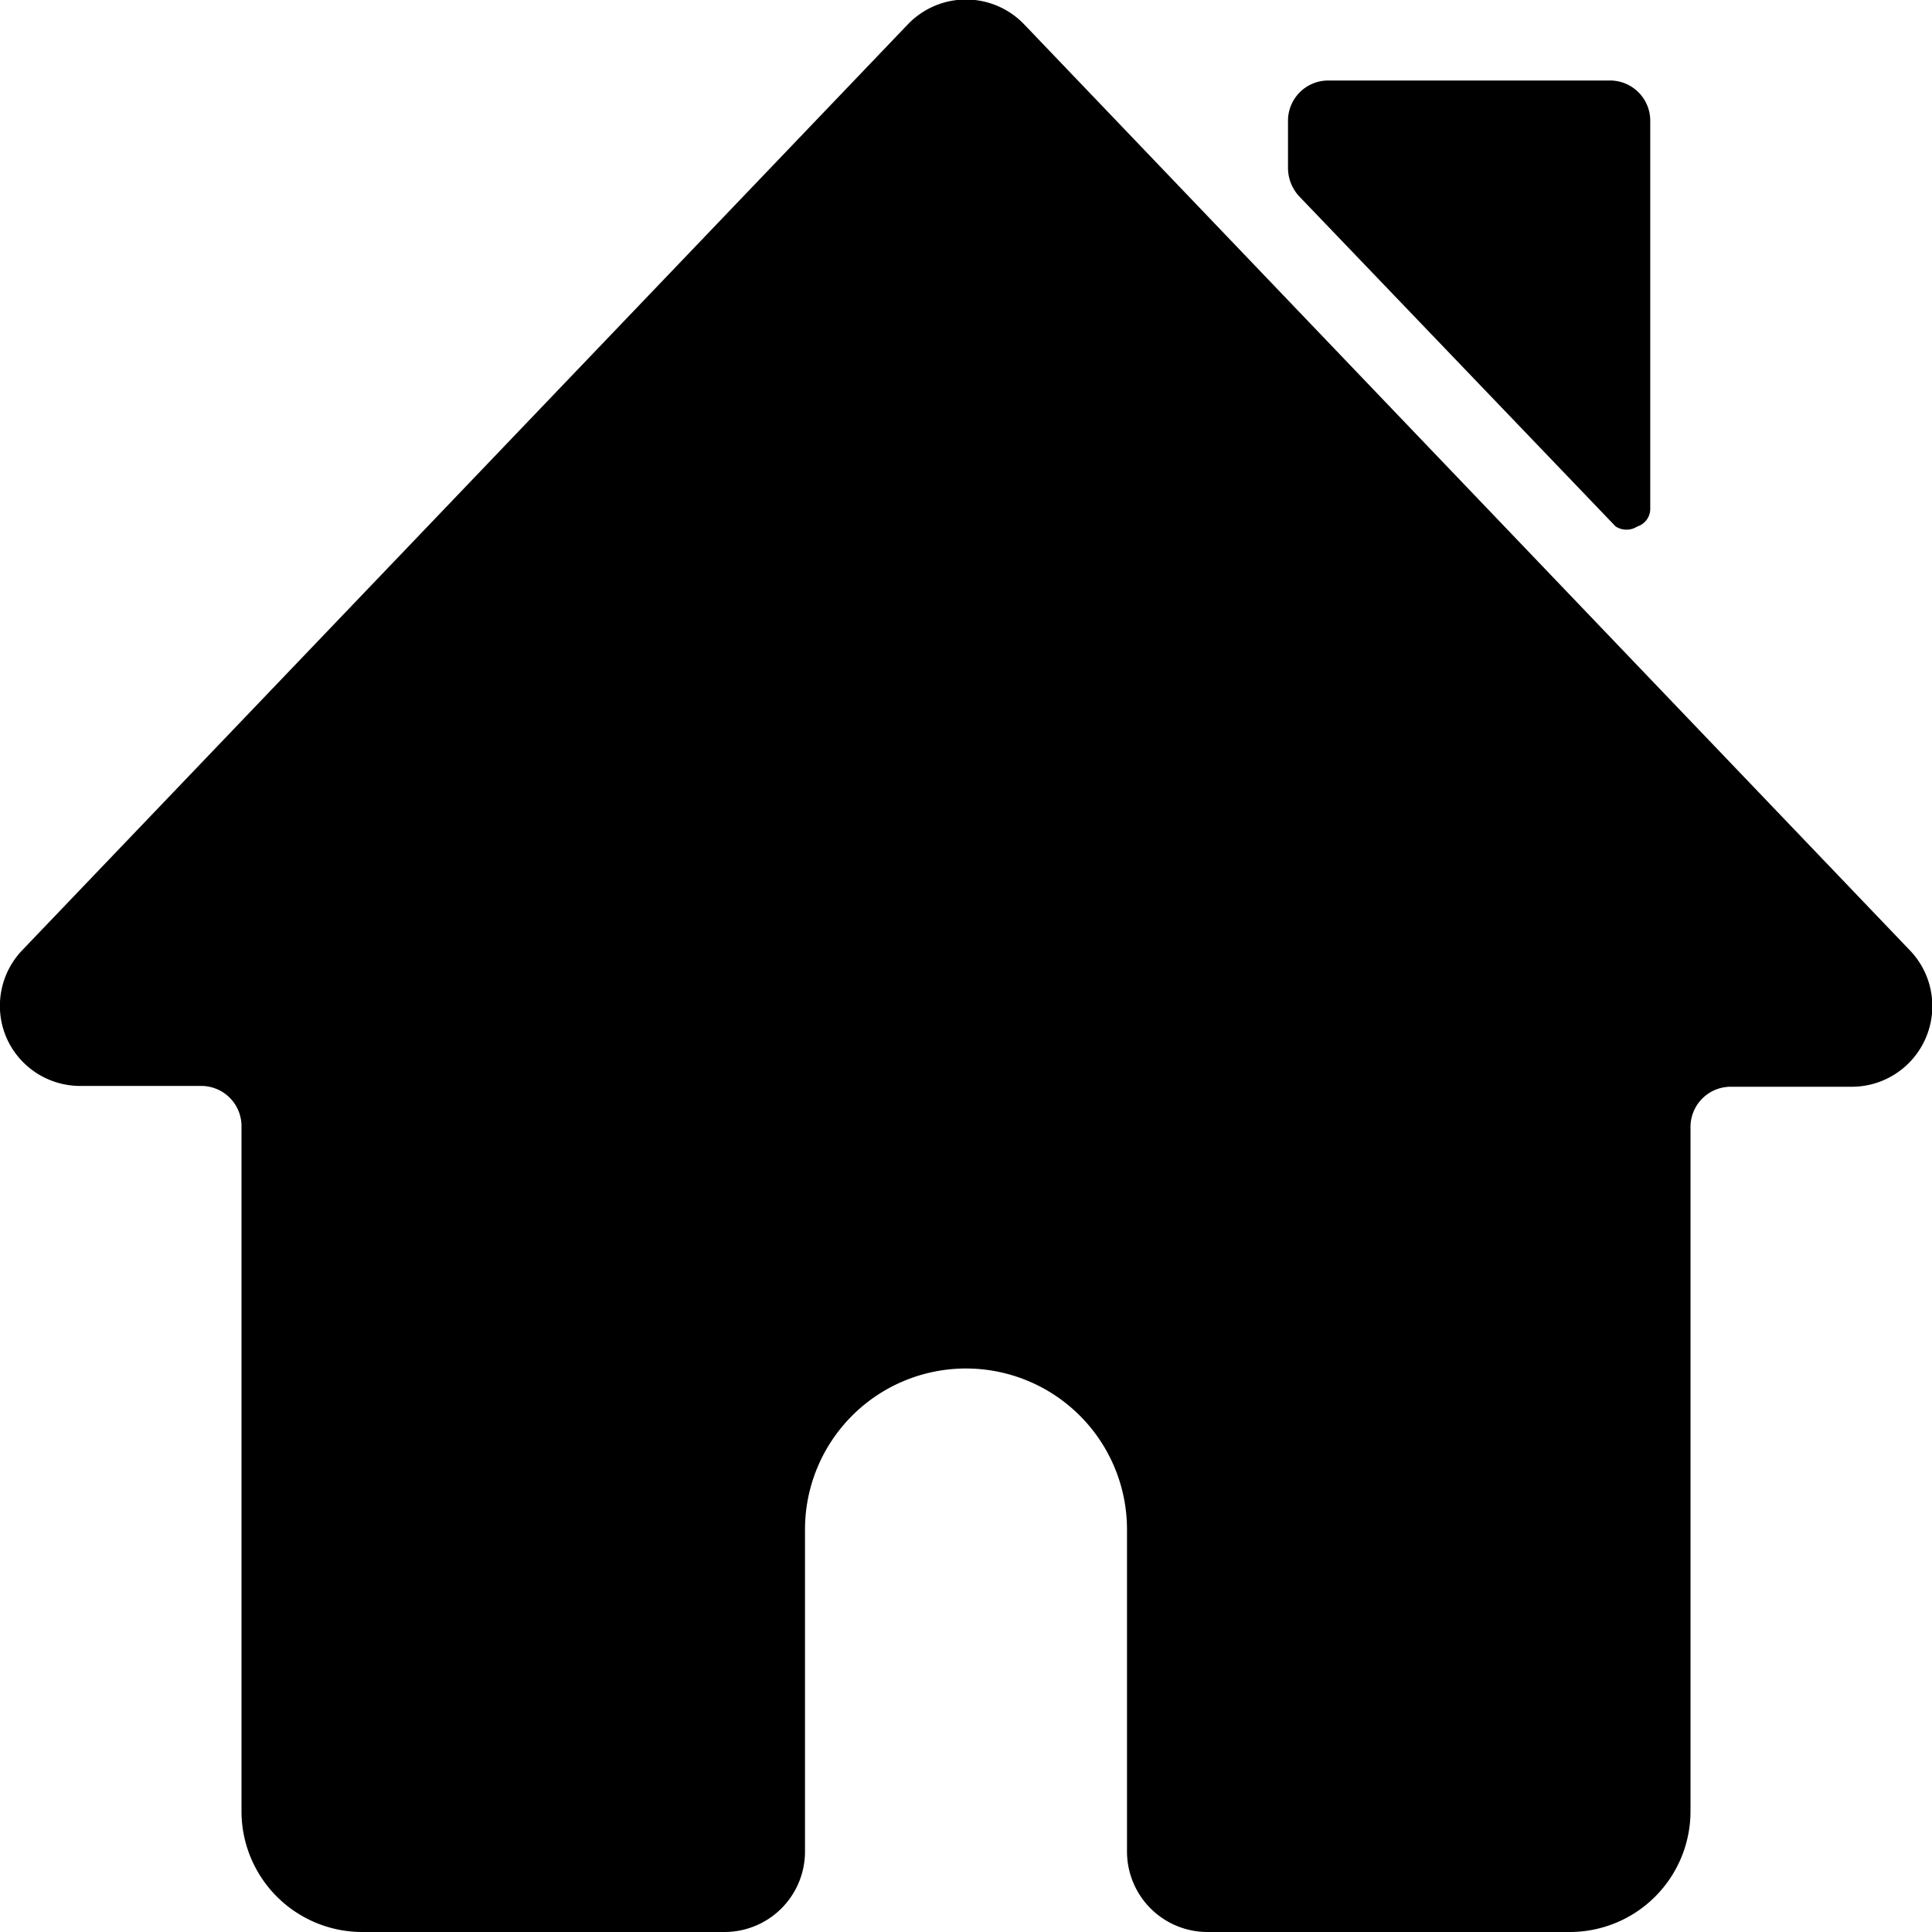 <svg xmlns="http://www.w3.org/2000/svg" viewBox="0 0 24 24"><g><path d="M20.07 6.54a0.25 0.25 0 0 0 0.27 0 0.23 0.23 0 0 0 0.16 -0.23V1.49A0.5 0.5 0 0 0 20 1h-3.5a0.5 0.5 0 0 0 -0.5 0.5v0.59a0.52 0.52 0 0 0 0.14 0.35Z" fill="#000000" stroke-width="1"></path><path d="M23.72 11.8 12.72 0.3a1 1 0 0 0 -1.44 0l-11 11.5a1 1 0 0 0 -0.2 1.09 1 1 0 0 0 0.92 0.6h1.5A0.5 0.5 0 0 1 3 14v8.5A1.5 1.5 0 0 0 4.5 24H9a1 1 0 0 0 1 -1v-4a2 2 0 0 1 4 0v4a1 1 0 0 0 1 1h4.5a1.5 1.5 0 0 0 1.5 -1.5V14a0.5 0.5 0 0 1 0.5 -0.5H23a1 1 0 0 0 0.92 -0.6 1 1 0 0 0 -0.2 -1.1Z" fill="#000000" stroke-width="1"></path></g></svg>